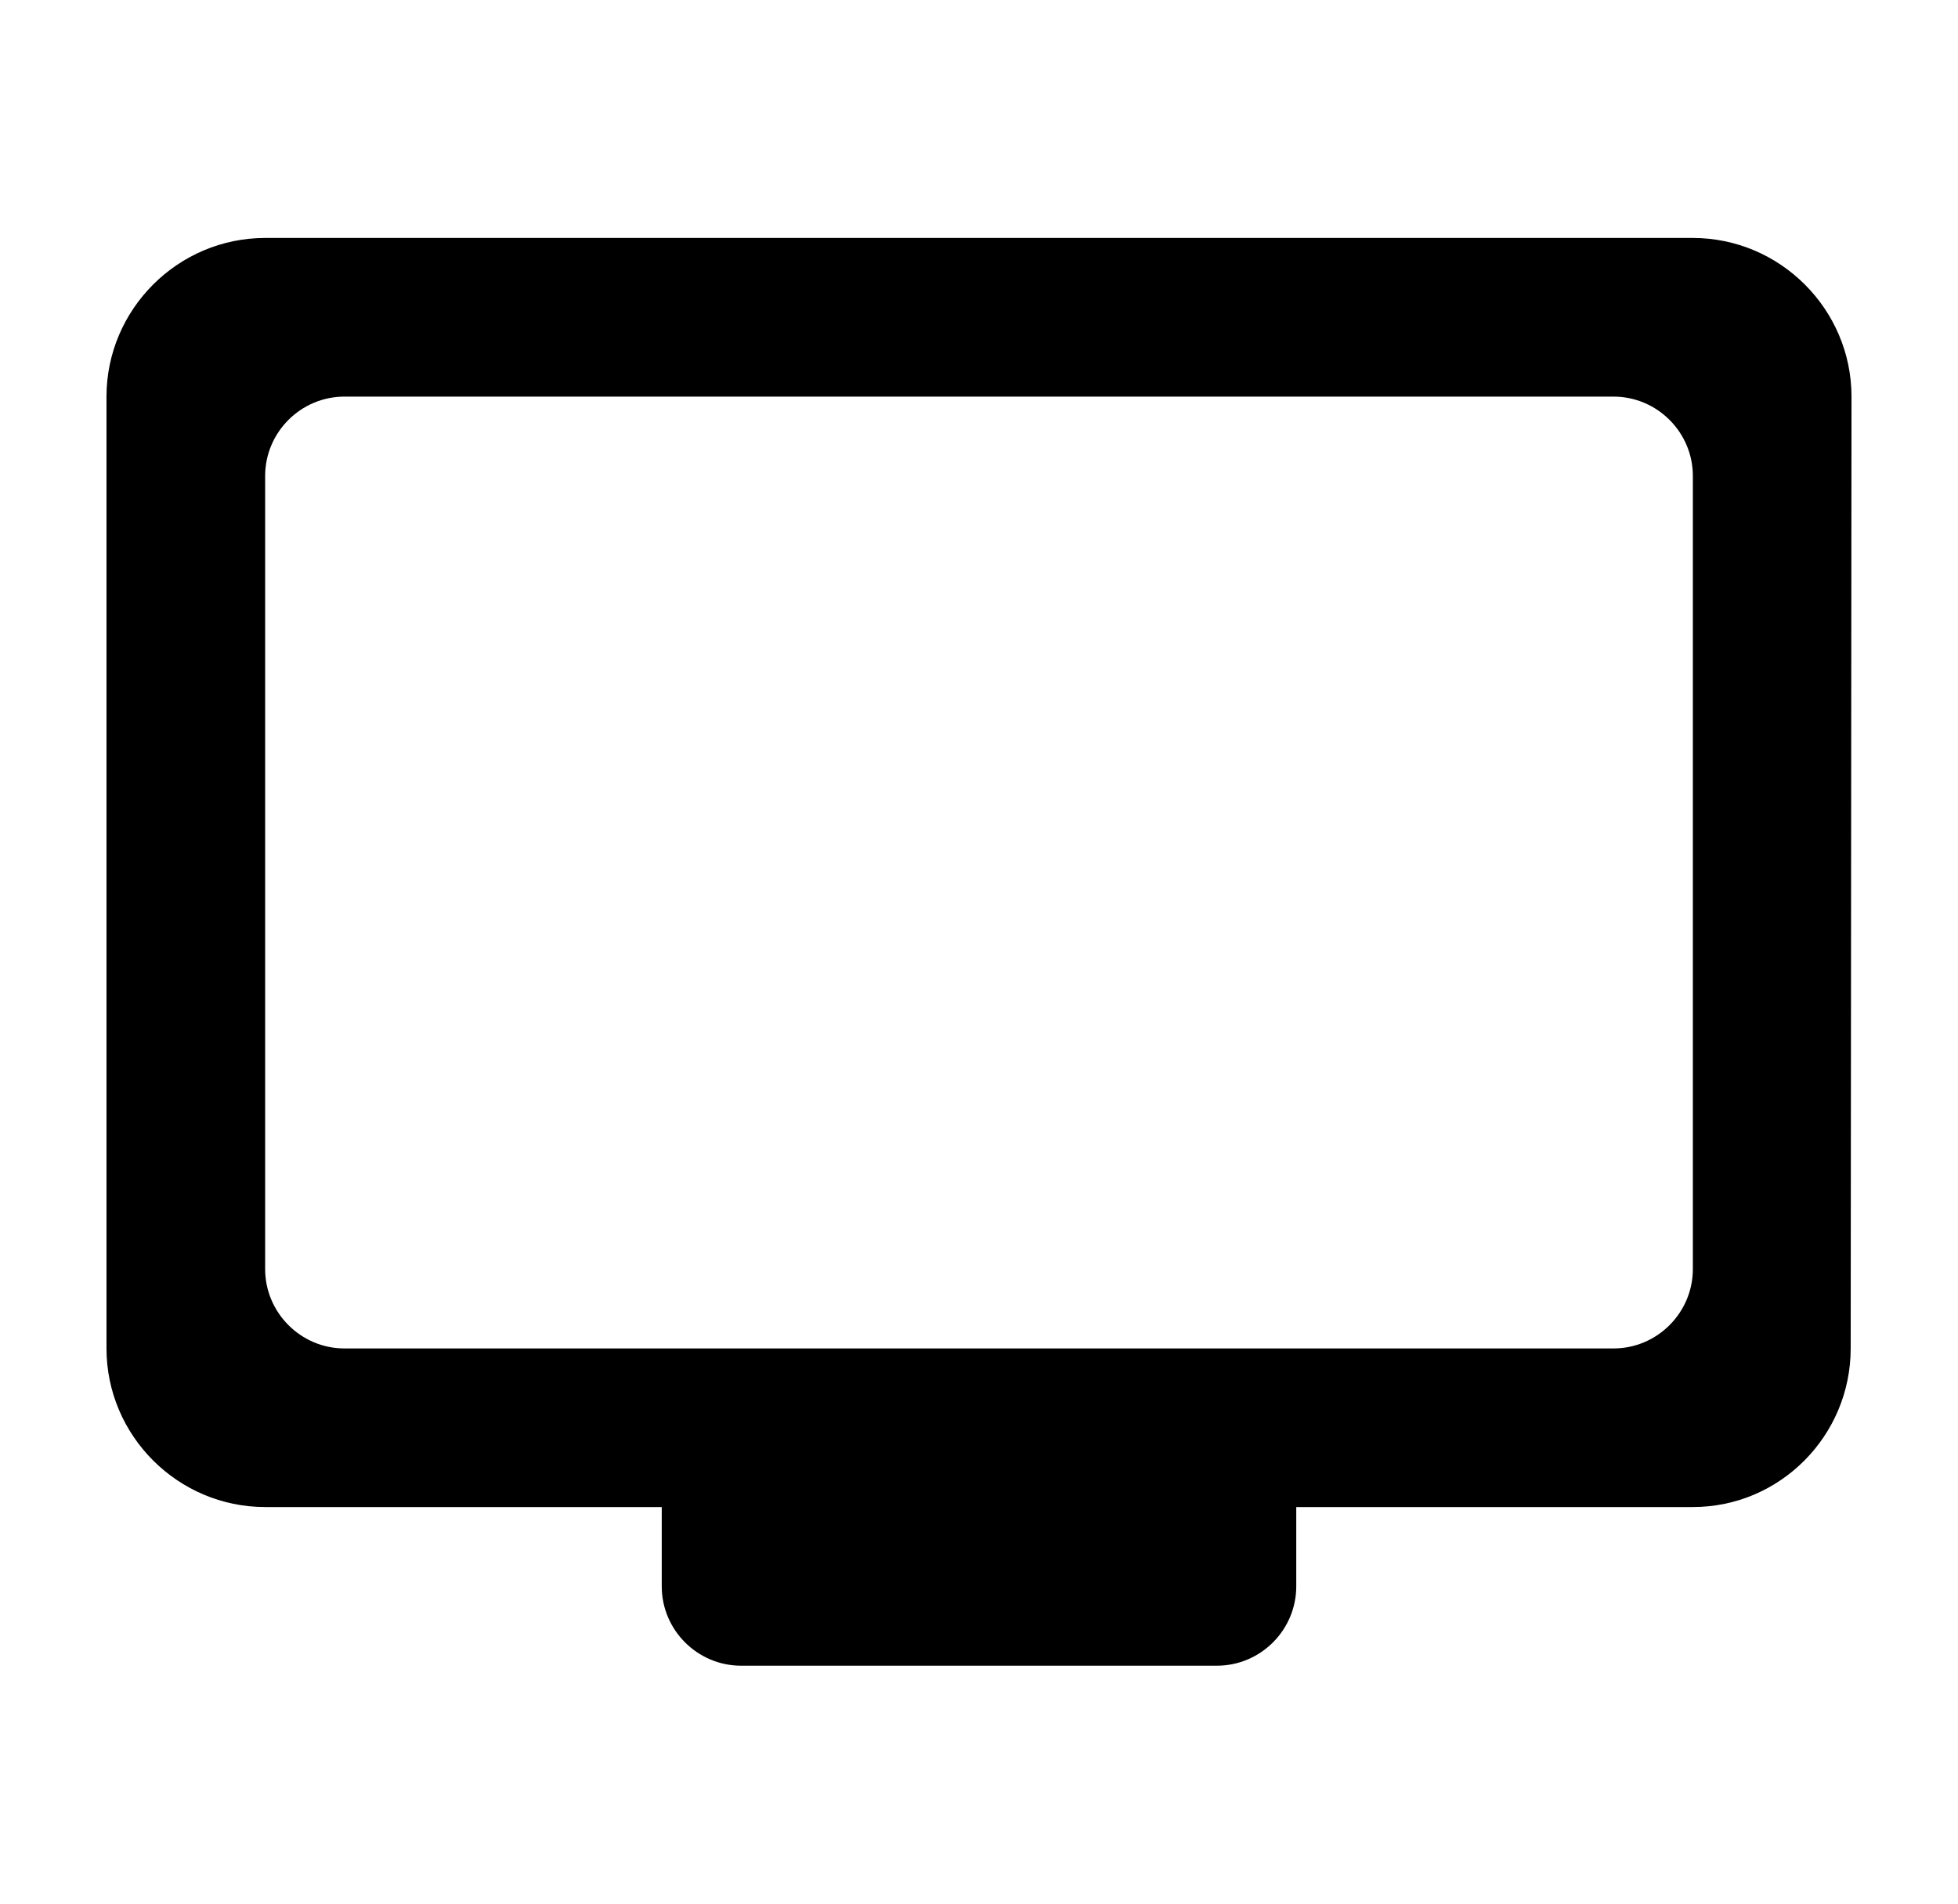 <svg width="36" height="35" viewBox="0 0 36 35" fill="none" xmlns="http://www.w3.org/2000/svg">
<path d="M31.125 4.375H4.875C3.271 4.375 1.958 5.688 1.958 7.292V24.792C1.958 26.396 3.271 27.708 4.875 27.708H12.167V29.167C12.167 29.969 12.823 30.625 13.625 30.625H22.375C23.177 30.625 23.833 29.969 23.833 29.167V27.708H31.125C32.729 27.708 34.027 26.396 34.027 24.792L34.042 7.292C34.042 5.688 32.729 4.375 31.125 4.375ZM29.667 24.792H6.333C5.531 24.792 4.875 24.135 4.875 23.333V8.75C4.875 7.948 5.531 7.292 6.333 7.292H29.667C30.469 7.292 31.125 7.948 31.125 8.75V23.333C31.125 24.135 30.469 24.792 29.667 24.792Z" fill="black"/>
</svg>
